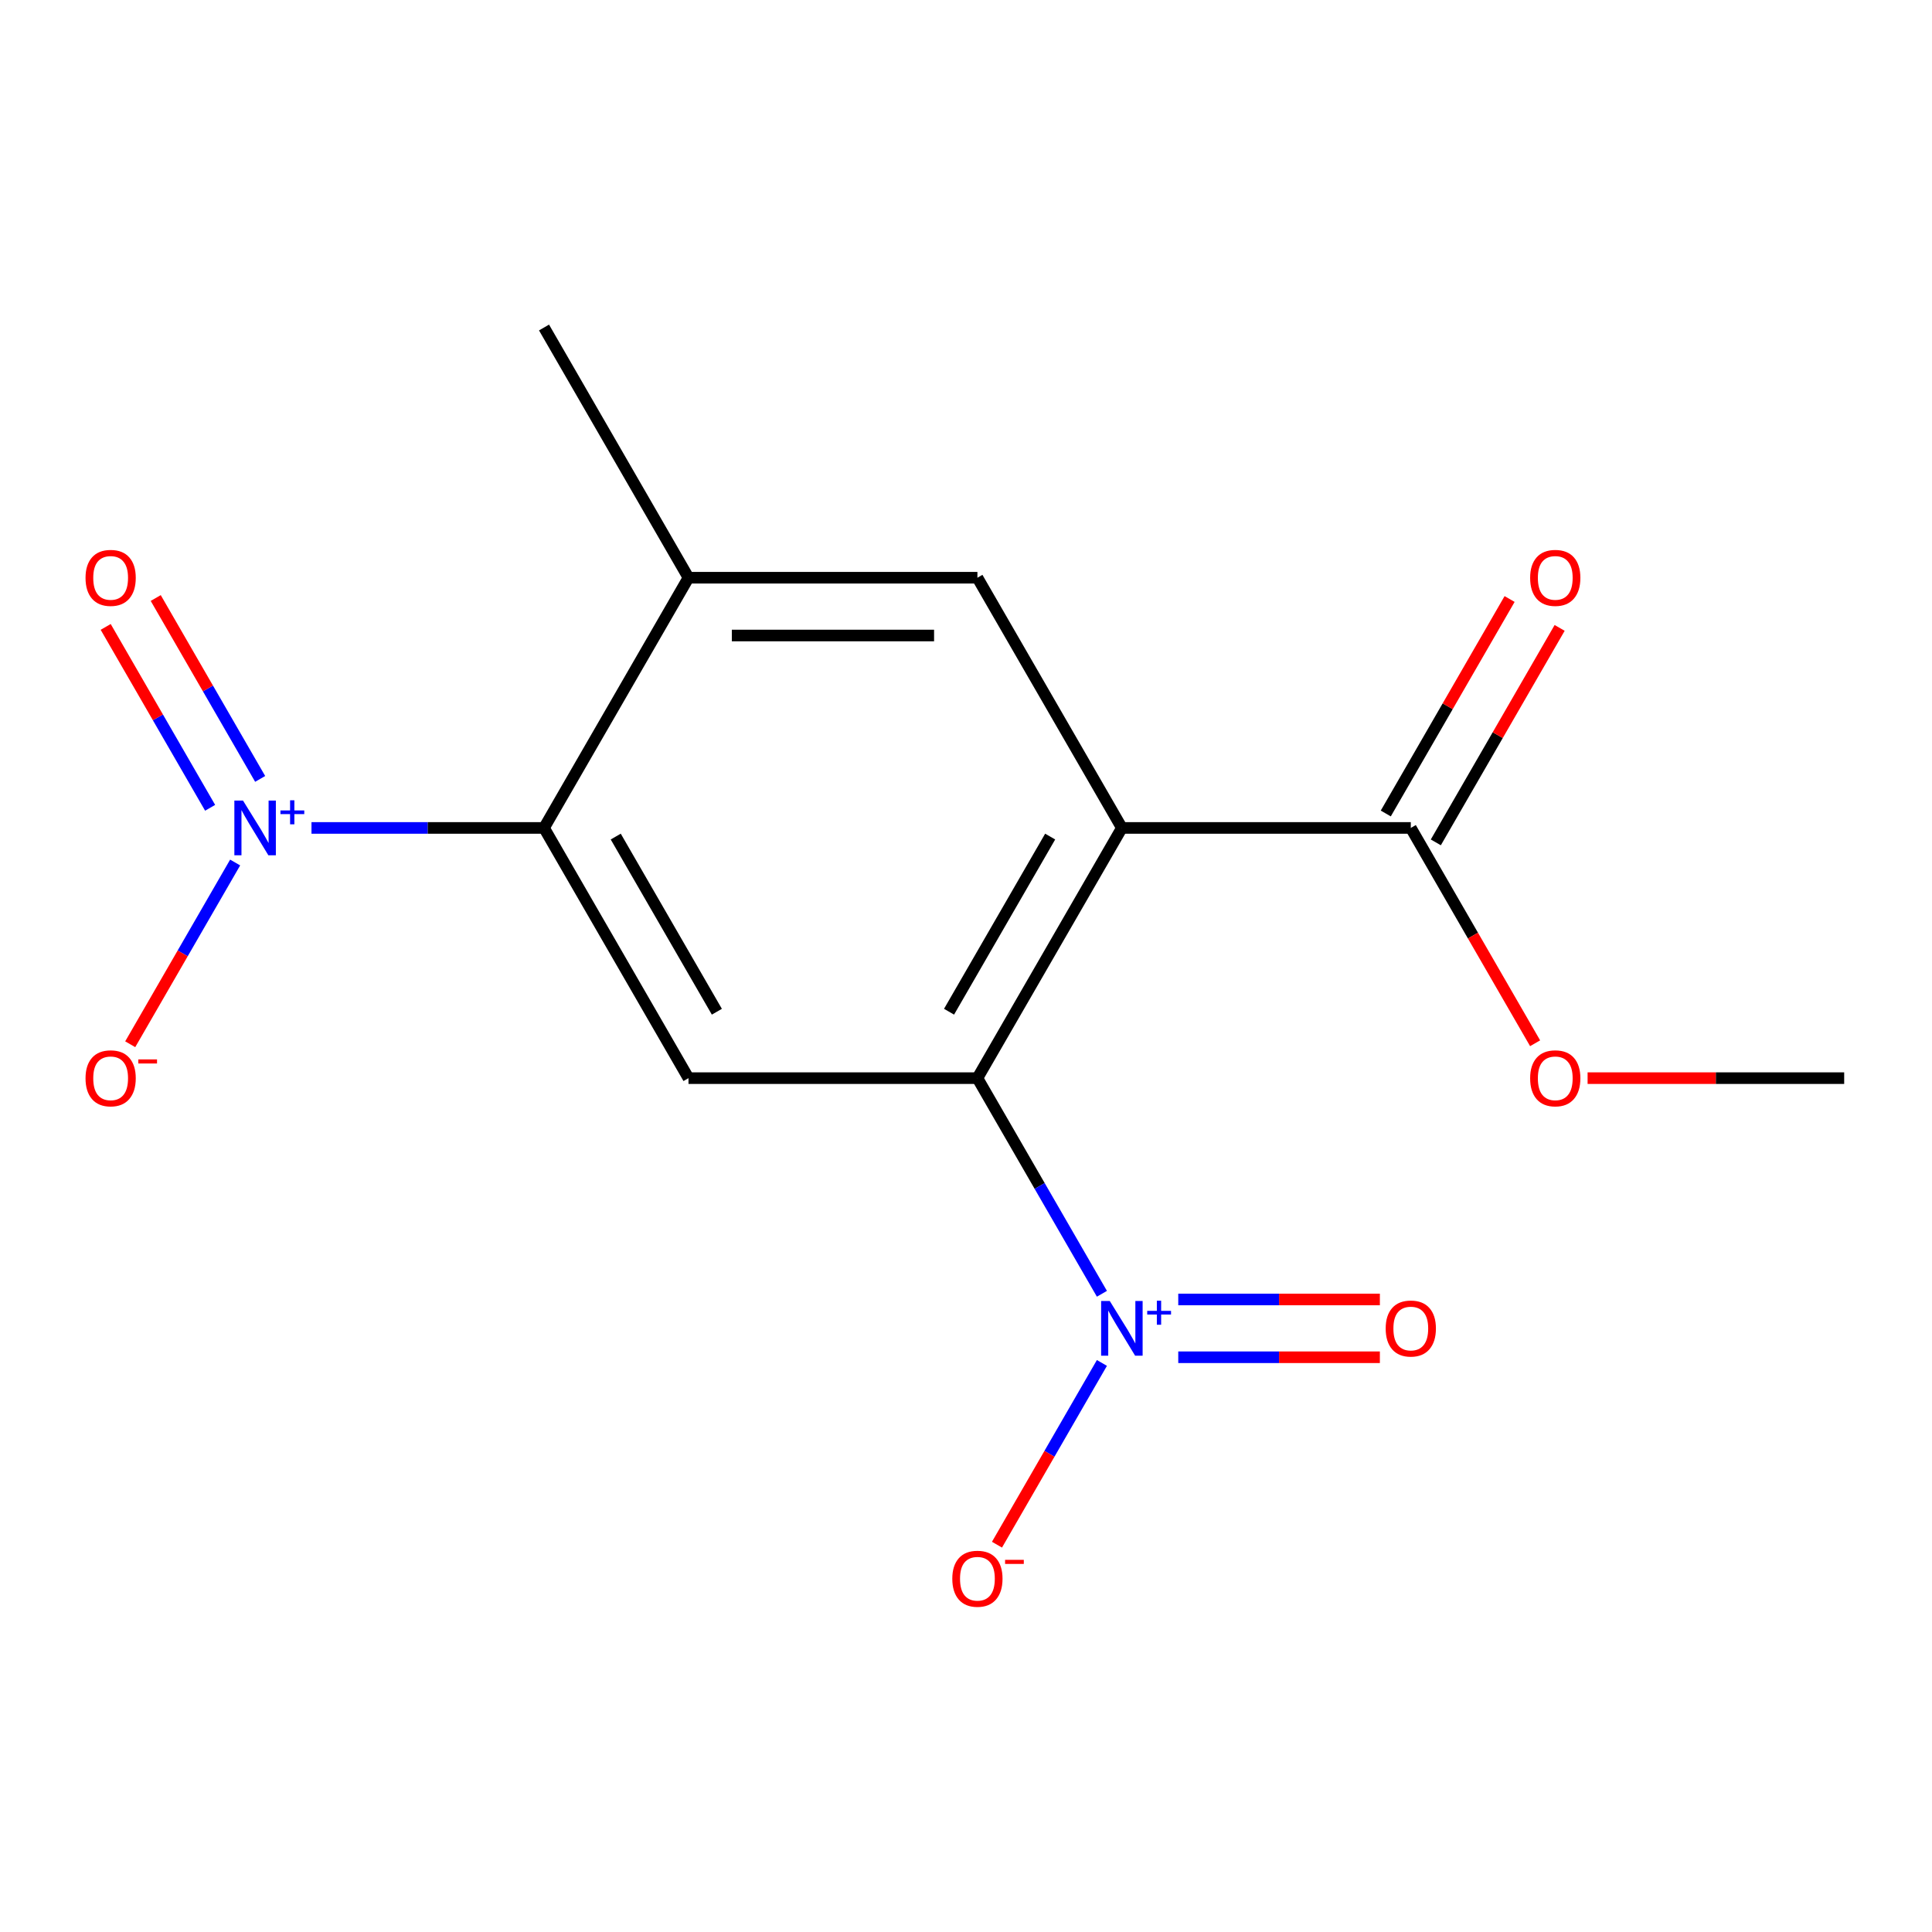 <?xml version='1.0' encoding='iso-8859-1'?>
<svg version='1.1' baseProfile='full'
              xmlns='http://www.w3.org/2000/svg'
                      xmlns:rdkit='http://www.rdkit.org/xml'
                      xmlns:xlink='http://www.w3.org/1999/xlink'
                  xml:space='preserve'
width='1000px' height='1000px' viewBox='0 0 1000 1000'>
<!-- END OF HEADER -->
<rect style='opacity:1.0;fill:#FFFFFF;stroke:none' width='1000' height='1000' x='0' y='0'> </rect>
<path class='bond-0' d='M 580.681,428.537 L 505.908,558.047' style='fill:none;fill-rule:evenodd;stroke:#000000;stroke-width:6px;stroke-linecap:butt;stroke-linejoin:miter;stroke-opacity:1' />
<path class='bond-0' d='M 543.563,433.009 L 491.222,523.666' style='fill:none;fill-rule:evenodd;stroke:#000000;stroke-width:6px;stroke-linecap:butt;stroke-linejoin:miter;stroke-opacity:1' />
<path class='bond-5' d='M 580.681,428.537 L 505.908,299.026' style='fill:none;fill-rule:evenodd;stroke:#000000;stroke-width:6px;stroke-linecap:butt;stroke-linejoin:miter;stroke-opacity:1' />
<path class='bond-6' d='M 580.681,428.537 L 730.227,428.537' style='fill:none;fill-rule:evenodd;stroke:#000000;stroke-width:6px;stroke-linecap:butt;stroke-linejoin:miter;stroke-opacity:1' />
<path class='bond-1' d='M 505.908,558.047 L 538.128,613.853' style='fill:none;fill-rule:evenodd;stroke:#000000;stroke-width:6px;stroke-linecap:butt;stroke-linejoin:miter;stroke-opacity:1' />
<path class='bond-1' d='M 538.128,613.853 L 570.347,669.659' style='fill:none;fill-rule:evenodd;stroke:#0000FF;stroke-width:6px;stroke-linecap:butt;stroke-linejoin:miter;stroke-opacity:1' />
<path class='bond-4' d='M 505.908,558.047 L 356.362,558.047' style='fill:none;fill-rule:evenodd;stroke:#000000;stroke-width:6px;stroke-linecap:butt;stroke-linejoin:miter;stroke-opacity:1' />
<path class='bond-8' d='M 570.347,705.456 L 543.192,752.491' style='fill:none;fill-rule:evenodd;stroke:#0000FF;stroke-width:6px;stroke-linecap:butt;stroke-linejoin:miter;stroke-opacity:1' />
<path class='bond-8' d='M 543.192,752.491 L 516.036,799.526' style='fill:none;fill-rule:evenodd;stroke:#FF0000;stroke-width:6px;stroke-linecap:butt;stroke-linejoin:miter;stroke-opacity:1' />
<path class='bond-10' d='M 609.864,702.512 L 662.041,702.512' style='fill:none;fill-rule:evenodd;stroke:#0000FF;stroke-width:6px;stroke-linecap:butt;stroke-linejoin:miter;stroke-opacity:1' />
<path class='bond-10' d='M 662.041,702.512 L 714.218,702.512' style='fill:none;fill-rule:evenodd;stroke:#FF0000;stroke-width:6px;stroke-linecap:butt;stroke-linejoin:miter;stroke-opacity:1' />
<path class='bond-10' d='M 609.864,672.603 L 662.041,672.603' style='fill:none;fill-rule:evenodd;stroke:#0000FF;stroke-width:6px;stroke-linecap:butt;stroke-linejoin:miter;stroke-opacity:1' />
<path class='bond-10' d='M 662.041,672.603 L 714.218,672.603' style='fill:none;fill-rule:evenodd;stroke:#FF0000;stroke-width:6px;stroke-linecap:butt;stroke-linejoin:miter;stroke-opacity:1' />
<path class='bond-2' d='M 161.227,428.537 L 221.408,428.537' style='fill:none;fill-rule:evenodd;stroke:#0000FF;stroke-width:6px;stroke-linecap:butt;stroke-linejoin:miter;stroke-opacity:1' />
<path class='bond-2' d='M 221.408,428.537 L 281.589,428.537' style='fill:none;fill-rule:evenodd;stroke:#000000;stroke-width:6px;stroke-linecap:butt;stroke-linejoin:miter;stroke-opacity:1' />
<path class='bond-9' d='M 121.71,446.435 L 94.554,493.47' style='fill:none;fill-rule:evenodd;stroke:#0000FF;stroke-width:6px;stroke-linecap:butt;stroke-linejoin:miter;stroke-opacity:1' />
<path class='bond-9' d='M 94.554,493.47 L 67.399,540.505' style='fill:none;fill-rule:evenodd;stroke:#FF0000;stroke-width:6px;stroke-linecap:butt;stroke-linejoin:miter;stroke-opacity:1' />
<path class='bond-11' d='M 134.661,403.161 L 107.632,356.346' style='fill:none;fill-rule:evenodd;stroke:#0000FF;stroke-width:6px;stroke-linecap:butt;stroke-linejoin:miter;stroke-opacity:1' />
<path class='bond-11' d='M 107.632,356.346 L 80.604,309.531' style='fill:none;fill-rule:evenodd;stroke:#FF0000;stroke-width:6px;stroke-linecap:butt;stroke-linejoin:miter;stroke-opacity:1' />
<path class='bond-11' d='M 108.759,418.115 L 81.73,371.301' style='fill:none;fill-rule:evenodd;stroke:#0000FF;stroke-width:6px;stroke-linecap:butt;stroke-linejoin:miter;stroke-opacity:1' />
<path class='bond-11' d='M 81.73,371.301 L 54.702,324.486' style='fill:none;fill-rule:evenodd;stroke:#FF0000;stroke-width:6px;stroke-linecap:butt;stroke-linejoin:miter;stroke-opacity:1' />
<path class='bond-3' d='M 281.589,428.537 L 356.362,299.026' style='fill:none;fill-rule:evenodd;stroke:#000000;stroke-width:6px;stroke-linecap:butt;stroke-linejoin:miter;stroke-opacity:1' />
<path class='bond-16' d='M 281.589,428.537 L 356.362,558.047' style='fill:none;fill-rule:evenodd;stroke:#000000;stroke-width:6px;stroke-linecap:butt;stroke-linejoin:miter;stroke-opacity:1' />
<path class='bond-16' d='M 318.707,433.009 L 371.048,523.666' style='fill:none;fill-rule:evenodd;stroke:#000000;stroke-width:6px;stroke-linecap:butt;stroke-linejoin:miter;stroke-opacity:1' />
<path class='bond-7' d='M 505.908,299.026 L 356.362,299.026' style='fill:none;fill-rule:evenodd;stroke:#000000;stroke-width:6px;stroke-linecap:butt;stroke-linejoin:miter;stroke-opacity:1' />
<path class='bond-7' d='M 483.476,328.936 L 378.794,328.936' style='fill:none;fill-rule:evenodd;stroke:#000000;stroke-width:6px;stroke-linecap:butt;stroke-linejoin:miter;stroke-opacity:1' />
<path class='bond-12' d='M 743.178,436.014 L 775.224,380.508' style='fill:none;fill-rule:evenodd;stroke:#000000;stroke-width:6px;stroke-linecap:butt;stroke-linejoin:miter;stroke-opacity:1' />
<path class='bond-12' d='M 775.224,380.508 L 807.271,325.002' style='fill:none;fill-rule:evenodd;stroke:#FF0000;stroke-width:6px;stroke-linecap:butt;stroke-linejoin:miter;stroke-opacity:1' />
<path class='bond-12' d='M 717.276,421.06 L 749.322,365.554' style='fill:none;fill-rule:evenodd;stroke:#000000;stroke-width:6px;stroke-linecap:butt;stroke-linejoin:miter;stroke-opacity:1' />
<path class='bond-12' d='M 749.322,365.554 L 781.368,310.048' style='fill:none;fill-rule:evenodd;stroke:#FF0000;stroke-width:6px;stroke-linecap:butt;stroke-linejoin:miter;stroke-opacity:1' />
<path class='bond-13' d='M 730.227,428.537 L 762.4,484.263' style='fill:none;fill-rule:evenodd;stroke:#000000;stroke-width:6px;stroke-linecap:butt;stroke-linejoin:miter;stroke-opacity:1' />
<path class='bond-13' d='M 762.4,484.263 L 794.574,539.989' style='fill:none;fill-rule:evenodd;stroke:#FF0000;stroke-width:6px;stroke-linecap:butt;stroke-linejoin:miter;stroke-opacity:1' />
<path class='bond-14' d='M 356.362,299.026 L 281.589,169.516' style='fill:none;fill-rule:evenodd;stroke:#000000;stroke-width:6px;stroke-linecap:butt;stroke-linejoin:miter;stroke-opacity:1' />
<path class='bond-15' d='M 821.738,558.047 L 888.142,558.047' style='fill:none;fill-rule:evenodd;stroke:#FF0000;stroke-width:6px;stroke-linecap:butt;stroke-linejoin:miter;stroke-opacity:1' />
<path class='bond-15' d='M 888.142,558.047 L 954.545,558.047' style='fill:none;fill-rule:evenodd;stroke:#000000;stroke-width:6px;stroke-linecap:butt;stroke-linejoin:miter;stroke-opacity:1' />
<path  class='atom-2' d='M 574.421 673.398
L 583.701 688.398
Q 584.621 689.878, 586.101 692.558
Q 587.581 695.238, 587.661 695.398
L 587.661 673.398
L 591.421 673.398
L 591.421 701.718
L 587.541 701.718
L 577.581 685.318
Q 576.421 683.398, 575.181 681.198
Q 573.981 678.998, 573.621 678.318
L 573.621 701.718
L 569.941 701.718
L 569.941 673.398
L 574.421 673.398
' fill='#0000FF'/>
<path  class='atom-2' d='M 593.797 678.502
L 598.787 678.502
L 598.787 673.249
L 601.004 673.249
L 601.004 678.502
L 606.126 678.502
L 606.126 680.403
L 601.004 680.403
L 601.004 685.683
L 598.787 685.683
L 598.787 680.403
L 593.797 680.403
L 593.797 678.502
' fill='#0000FF'/>
<path  class='atom-3' d='M 125.784 414.377
L 135.064 429.377
Q 135.984 430.857, 137.464 433.537
Q 138.944 436.217, 139.024 436.377
L 139.024 414.377
L 142.784 414.377
L 142.784 442.697
L 138.904 442.697
L 128.944 426.297
Q 127.784 424.377, 126.544 422.177
Q 125.344 419.977, 124.984 419.297
L 124.984 442.697
L 121.304 442.697
L 121.304 414.377
L 125.784 414.377
' fill='#0000FF'/>
<path  class='atom-3' d='M 145.16 419.482
L 150.149 419.482
L 150.149 414.228
L 152.367 414.228
L 152.367 419.482
L 157.488 419.482
L 157.488 421.382
L 152.367 421.382
L 152.367 426.662
L 150.149 426.662
L 150.149 421.382
L 145.16 421.382
L 145.16 419.482
' fill='#0000FF'/>
<path  class='atom-9' d='M 492.908 817.148
Q 492.908 810.348, 496.268 806.548
Q 499.628 802.748, 505.908 802.748
Q 512.188 802.748, 515.548 806.548
Q 518.908 810.348, 518.908 817.148
Q 518.908 824.028, 515.508 827.948
Q 512.108 831.828, 505.908 831.828
Q 499.668 831.828, 496.268 827.948
Q 492.908 824.068, 492.908 817.148
M 505.908 828.628
Q 510.228 828.628, 512.548 825.748
Q 514.908 822.828, 514.908 817.148
Q 514.908 811.588, 512.548 808.788
Q 510.228 805.948, 505.908 805.948
Q 501.588 805.948, 499.228 808.748
Q 496.908 811.548, 496.908 817.148
Q 496.908 822.868, 499.228 825.748
Q 501.588 828.628, 505.908 828.628
' fill='#FF0000'/>
<path  class='atom-9' d='M 520.228 807.371
L 529.917 807.371
L 529.917 809.483
L 520.228 809.483
L 520.228 807.371
' fill='#FF0000'/>
<path  class='atom-10' d='M 44.271 558.127
Q 44.271 551.327, 47.631 547.527
Q 50.991 543.727, 57.271 543.727
Q 63.551 543.727, 66.911 547.527
Q 70.271 551.327, 70.271 558.127
Q 70.271 565.007, 66.871 568.927
Q 63.471 572.807, 57.271 572.807
Q 51.031 572.807, 47.631 568.927
Q 44.271 565.047, 44.271 558.127
M 57.271 569.607
Q 61.591 569.607, 63.911 566.727
Q 66.271 563.807, 66.271 558.127
Q 66.271 552.567, 63.911 549.767
Q 61.591 546.927, 57.271 546.927
Q 52.951 546.927, 50.591 549.727
Q 48.271 552.527, 48.271 558.127
Q 48.271 563.847, 50.591 566.727
Q 52.951 569.607, 57.271 569.607
' fill='#FF0000'/>
<path  class='atom-10' d='M 71.591 548.35
L 81.28 548.35
L 81.28 550.462
L 71.591 550.462
L 71.591 548.35
' fill='#FF0000'/>
<path  class='atom-11' d='M 717.227 687.638
Q 717.227 680.838, 720.587 677.038
Q 723.947 673.238, 730.227 673.238
Q 736.507 673.238, 739.867 677.038
Q 743.227 680.838, 743.227 687.638
Q 743.227 694.518, 739.827 698.438
Q 736.427 702.318, 730.227 702.318
Q 723.987 702.318, 720.587 698.438
Q 717.227 694.558, 717.227 687.638
M 730.227 699.118
Q 734.547 699.118, 736.867 696.238
Q 739.227 693.318, 739.227 687.638
Q 739.227 682.078, 736.867 679.278
Q 734.547 676.438, 730.227 676.438
Q 725.907 676.438, 723.547 679.238
Q 721.227 682.038, 721.227 687.638
Q 721.227 693.358, 723.547 696.238
Q 725.907 699.118, 730.227 699.118
' fill='#FF0000'/>
<path  class='atom-12' d='M 44.271 299.106
Q 44.271 292.306, 47.631 288.506
Q 50.991 284.706, 57.271 284.706
Q 63.551 284.706, 66.911 288.506
Q 70.271 292.306, 70.271 299.106
Q 70.271 305.986, 66.871 309.906
Q 63.471 313.786, 57.271 313.786
Q 51.031 313.786, 47.631 309.906
Q 44.271 306.026, 44.271 299.106
M 57.271 310.586
Q 61.591 310.586, 63.911 307.706
Q 66.271 304.786, 66.271 299.106
Q 66.271 293.546, 63.911 290.746
Q 61.591 287.906, 57.271 287.906
Q 52.951 287.906, 50.591 290.706
Q 48.271 293.506, 48.271 299.106
Q 48.271 304.826, 50.591 307.706
Q 52.951 310.586, 57.271 310.586
' fill='#FF0000'/>
<path  class='atom-13' d='M 792 299.106
Q 792 292.306, 795.36 288.506
Q 798.72 284.706, 805 284.706
Q 811.28 284.706, 814.64 288.506
Q 818 292.306, 818 299.106
Q 818 305.986, 814.6 309.906
Q 811.2 313.786, 805 313.786
Q 798.76 313.786, 795.36 309.906
Q 792 306.026, 792 299.106
M 805 310.586
Q 809.32 310.586, 811.64 307.706
Q 814 304.786, 814 299.106
Q 814 293.546, 811.64 290.746
Q 809.32 287.906, 805 287.906
Q 800.68 287.906, 798.32 290.706
Q 796 293.506, 796 299.106
Q 796 304.826, 798.32 307.706
Q 800.68 310.586, 805 310.586
' fill='#FF0000'/>
<path  class='atom-14' d='M 792 558.127
Q 792 551.327, 795.36 547.527
Q 798.72 543.727, 805 543.727
Q 811.28 543.727, 814.64 547.527
Q 818 551.327, 818 558.127
Q 818 565.007, 814.6 568.927
Q 811.2 572.807, 805 572.807
Q 798.76 572.807, 795.36 568.927
Q 792 565.047, 792 558.127
M 805 569.607
Q 809.32 569.607, 811.64 566.727
Q 814 563.807, 814 558.127
Q 814 552.567, 811.64 549.767
Q 809.32 546.927, 805 546.927
Q 800.68 546.927, 798.32 549.727
Q 796 552.527, 796 558.127
Q 796 563.847, 798.32 566.727
Q 800.68 569.607, 805 569.607
' fill='#FF0000'/>
</svg>
